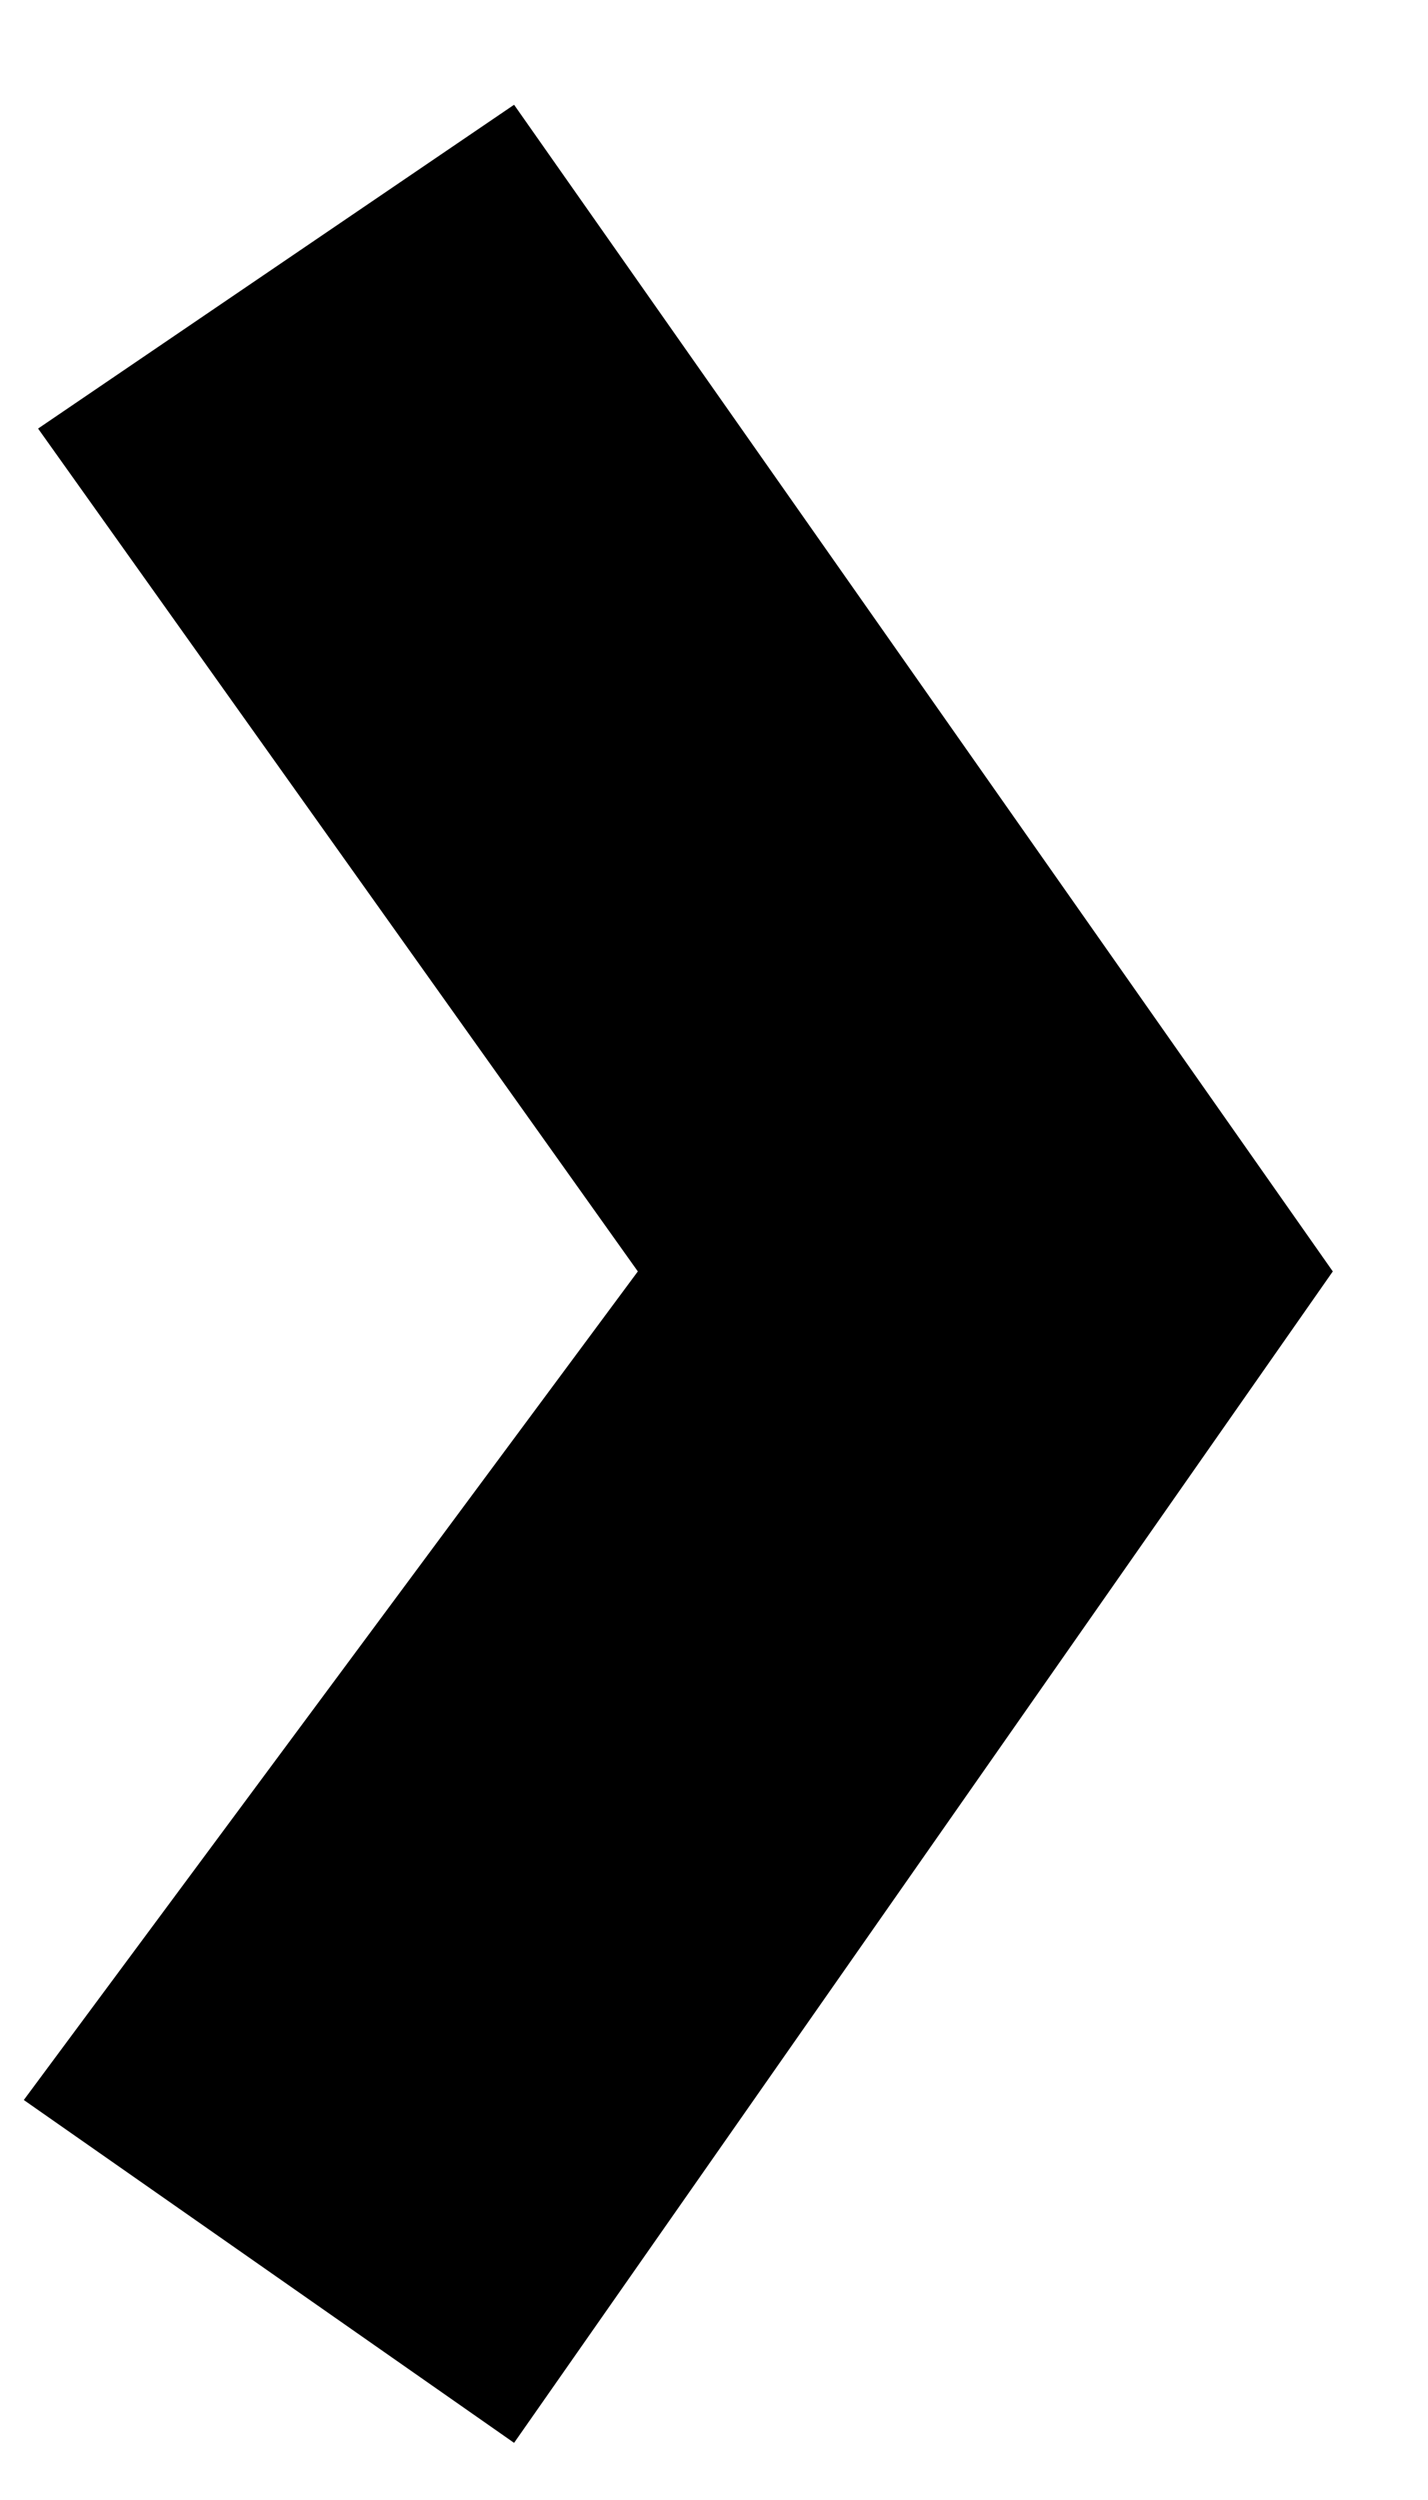 <?xml version="1.0" encoding="UTF-8"?>
<svg width="12px" height="21px" viewBox="0 0 12 21" version="1.1" xmlns="http://www.w3.org/2000/svg" xmlns:xlink="http://www.w3.org/1999/xlink">
    <!-- Generator: Sketch 52.5 (67469) - http://www.bohemiancoding.com/sketch -->
    <title>pil  copy</title>
    <desc>Created with Sketch.</desc>
    <g id="Forestillingside" stroke="none" stroke-width="1" fill="none" fill-rule="evenodd">
        <g id="Kalendermaneder" transform="translate(-1458, -362)" fill="#000000">
            <g id="pil--copy" transform="translate(1464, 372.5) scale(-1, 1) translate(-1464, -372.5) translate(1458, 362)">
                <polygon id="›-copy" transform="translate(6.3, 10.7) scale(-1, 1) translate(-6.3, -10.7) " points="5.96 10.68 0.92 3.6 4.92 0.88 11.8 10.68 4.92 20.52 0.8 17.64"></polygon>
            </g>
        </g>
    </g>
</svg>